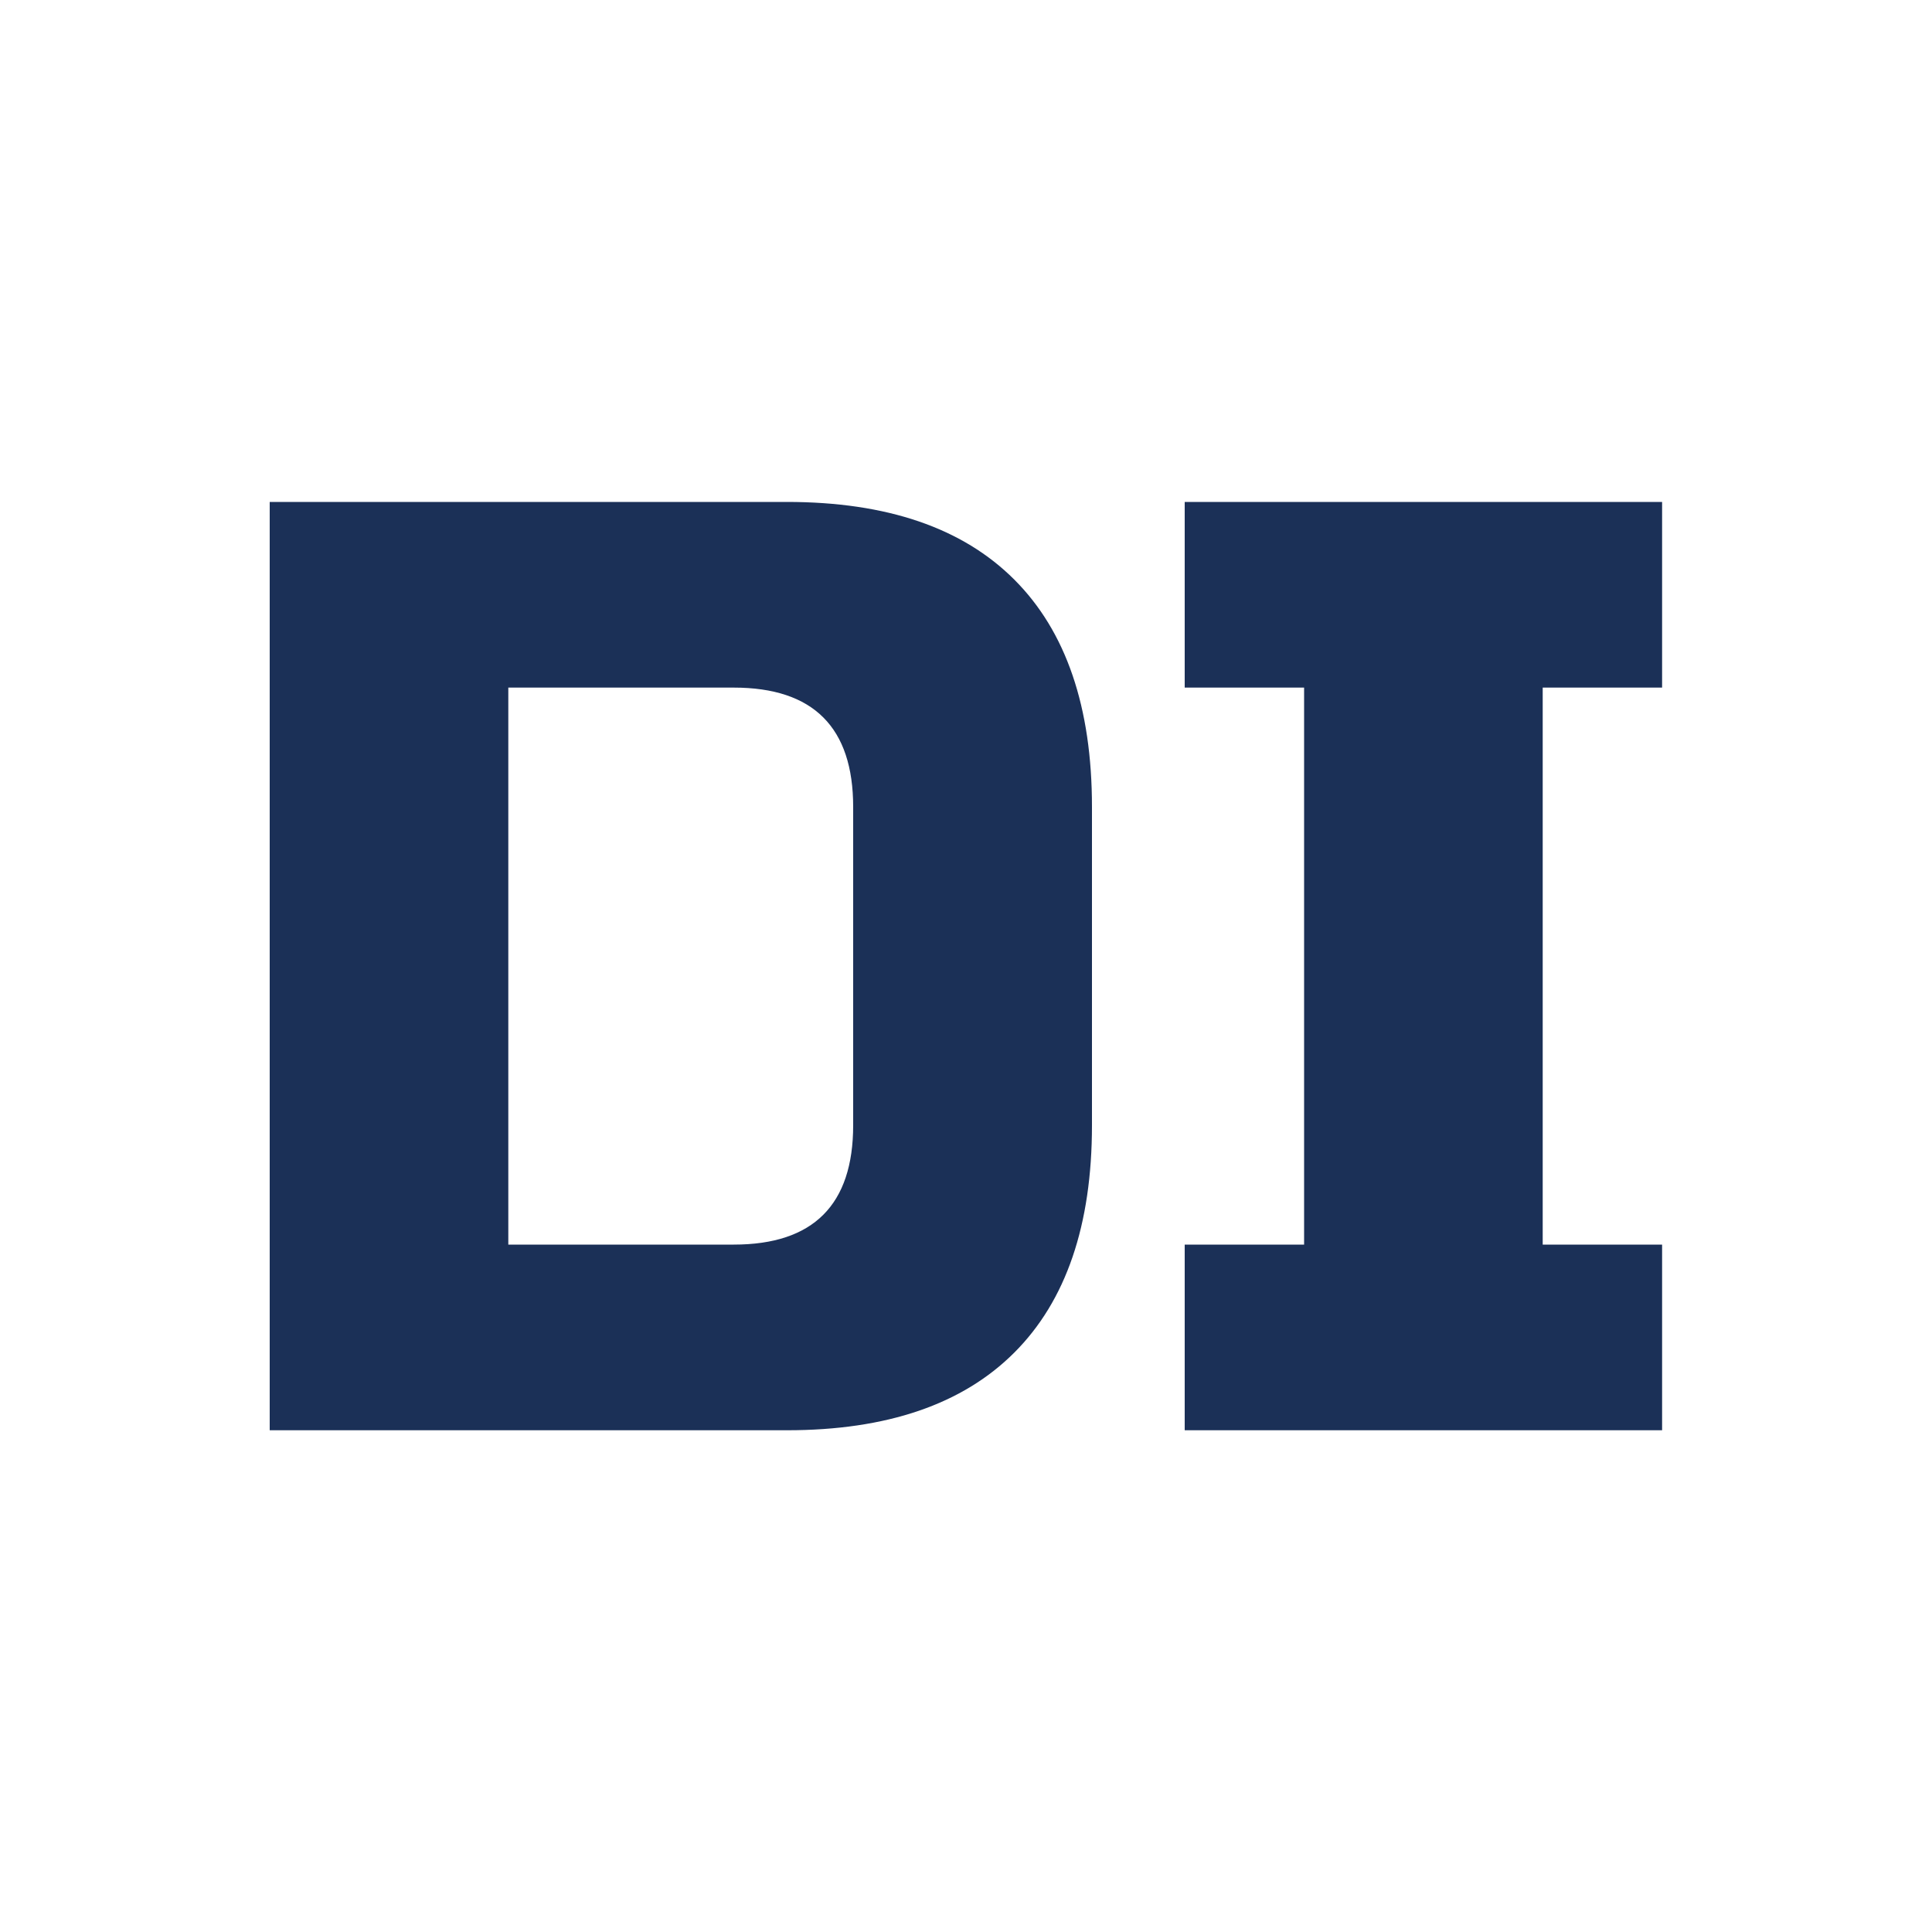 <?xml version="1.0" encoding="UTF-8"?> <svg xmlns="http://www.w3.org/2000/svg" xmlns:xlink="http://www.w3.org/1999/xlink" xml:space="preserve" width="100mm" height="100mm" version="1.1" style="shape-rendering:geometricPrecision; text-rendering:geometricPrecision; image-rendering:optimizeQuality; fill-rule:evenodd; clip-rule:evenodd" viewBox="0 0 10000 10000"> <defs> <style type="text/css"> .fil0 {fill:#1B3057;fill-rule:nonzero} </style> </defs> <g id="Слой_x0020_1">  <path class="fil0" d="M4073 2598c517,0 909,134 1177,402 268,268 402,660 402,1177l0 1647c0,517 -134,909 -402,1177 -268,268 -660,402 -1177,402l-2677 0 0 -4805 2677 0zm343 1579c0,-412 -206,-618 -618,-618l-1167 0 0 2883 1167 0c412,0 618,-206 618,-618l0 -1647zm4187 3226l-2471 0 0 -961 618 0 0 -2883 -618 0 0 -961 2471 0 0 961 -618 0 0 2883 618 0 0 961z"></path> </g> </svg> 